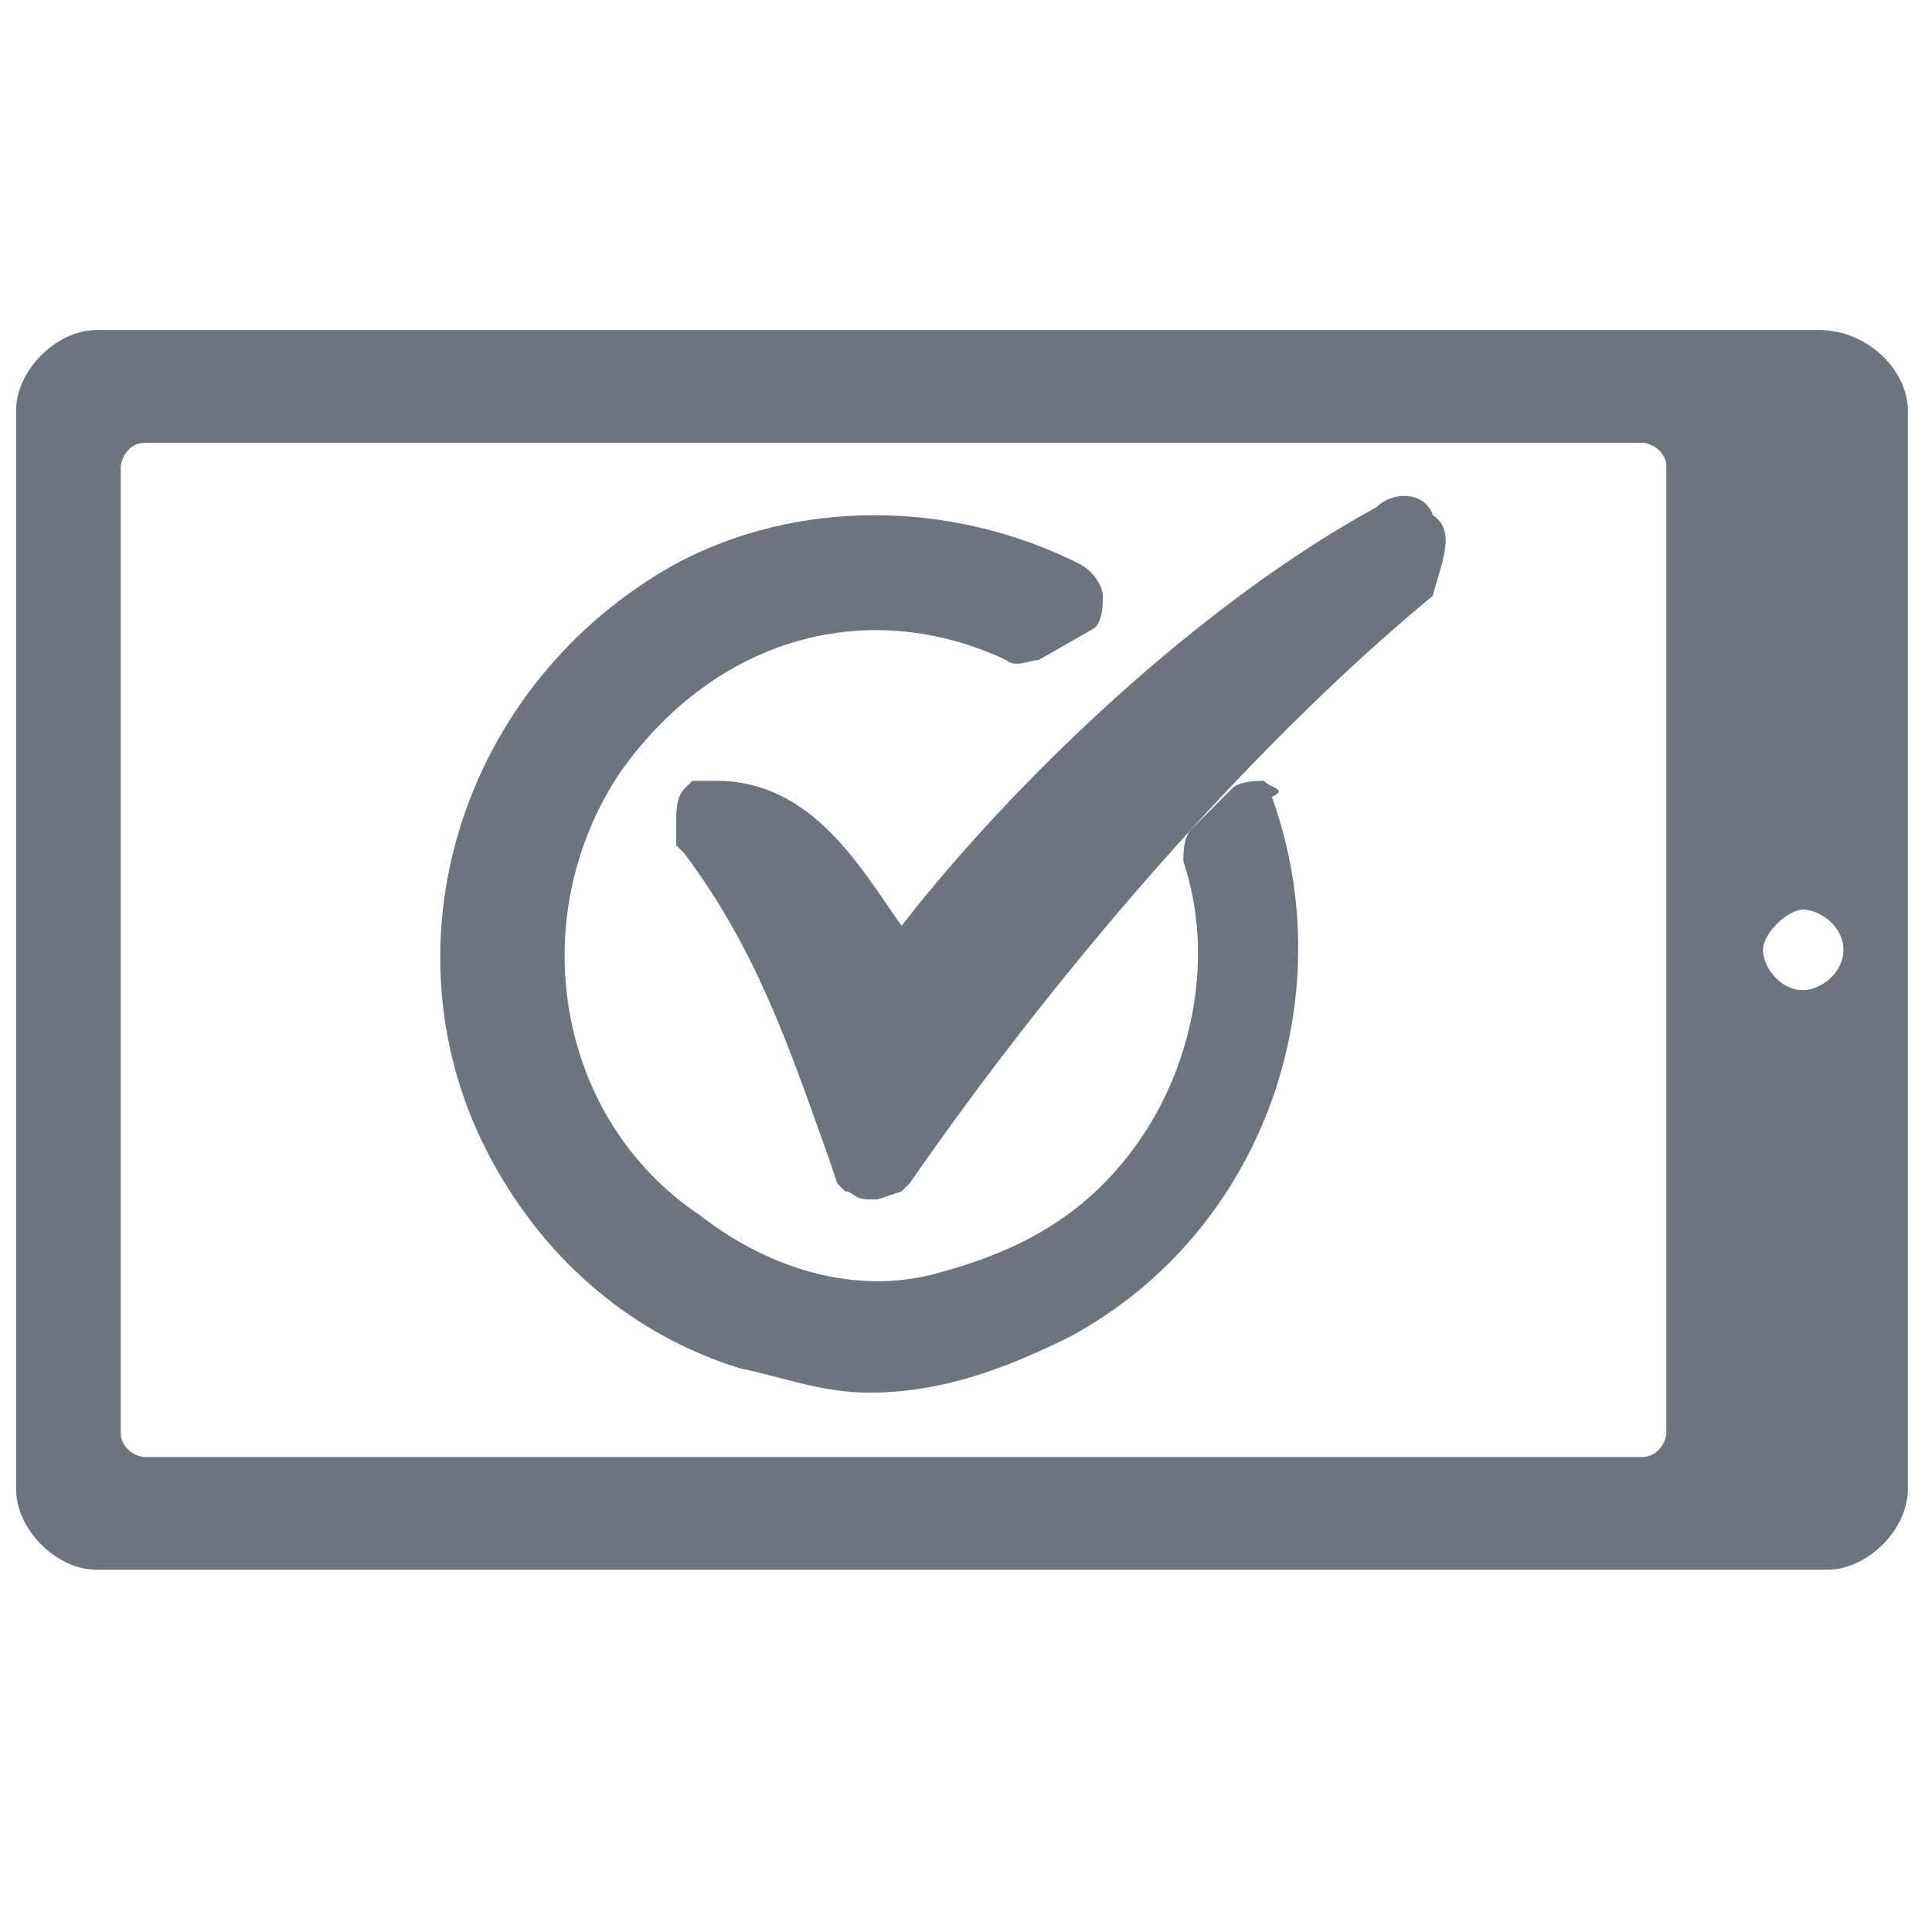 <?xml version="1.0" encoding="utf-8"?>
<!-- Generator: Adobe Illustrator 25.0.1, SVG Export Plug-In . SVG Version: 6.00 Build 0)  -->
<svg version="1.1" id="Layer_1" xmlns="http://www.w3.org/2000/svg" xmlns:xlink="http://www.w3.org/1999/xlink" width="24px" height="24px"
	 viewBox="0 0 24 24" enable-background="new 0 0 24 24" xml:space="preserve">
<g>
	<g>
		<path fill="#6C757D" d="M17.8,6.4c-0.1-0.3-0.5-0.3-0.7-0.1c-2.2,1.2-4.5,3.4-5.9,5.2c-0.5-0.7-1.1-1.8-2.3-1.8H8.6L8.5,9.8
			c-0.1,0.1-0.1,0.3-0.1,0.4v0.3l0.1,0.1c0.9,1.2,1.3,2.4,1.8,3.8l0.1,0.3l0.1,0.1c0.1,0,0.1,0.1,0.3,0.1h0.1l0.3-0.1l0.1-0.1
			c1.8-2.6,4.2-5.4,6.5-7.3C17.9,7,18.1,6.6,17.8,6.4z"/>
		<path fill="#6C757D" d="M15.7,9.7c-0.1,0-0.3,0-0.4,0.1l-0.5,0.5c-0.1,0.1-0.1,0.3-0.1,0.4c0.4,1.2,0.1,2.5-0.5,3.4
			s-1.4,1.4-2.5,1.7c-1,0.3-2.1,0-3-0.7c-1.8-1.2-2.2-3.7-1-5.5c1.2-1.7,3.1-2.2,4.8-1.4c0.1,0.1,0.3,0,0.4,0l0.7-0.4
			c0.1-0.1,0.1-0.3,0.1-0.4S13.6,7.1,13.4,7c-1.6-0.8-3.5-0.8-5,0c-2.7,1.5-3.7,4.8-2.3,7.4c0.7,1.3,1.8,2.2,3.1,2.6
			c0.5,0.1,1,0.3,1.6,0.3c0.9,0,1.7-0.3,2.5-0.7c2.4-1.3,3.4-4.2,2.5-6.7C16,9.8,15.8,9.8,15.7,9.7z"/>
	</g>
	<path fill="#6C757D" d="M22.6,4.1H1.2c-0.5,0-1,0.5-1,1v13.4c0,0.5,0.5,1,1,1h21.5c0.5,0,1-0.5,1-1V5.1C23.7,4.6,23.2,4.1,22.6,4.1
		z M20.7,17.8c0,0.1-0.1,0.3-0.3,0.3H1.8c-0.1,0-0.3-0.1-0.3-0.3l0,0v-12c0-0.1,0.1-0.3,0.3-0.3l0,0h18.6c0.1,0,0.3,0.1,0.3,0.3
		V17.8z M22.4,12.3c-0.3,0-0.5-0.3-0.5-0.5s0.3-0.5,0.5-0.5s0.5,0.2,0.5,0.5S22.6,12.3,22.4,12.3L22.4,12.3z"/>
</g>
</svg>